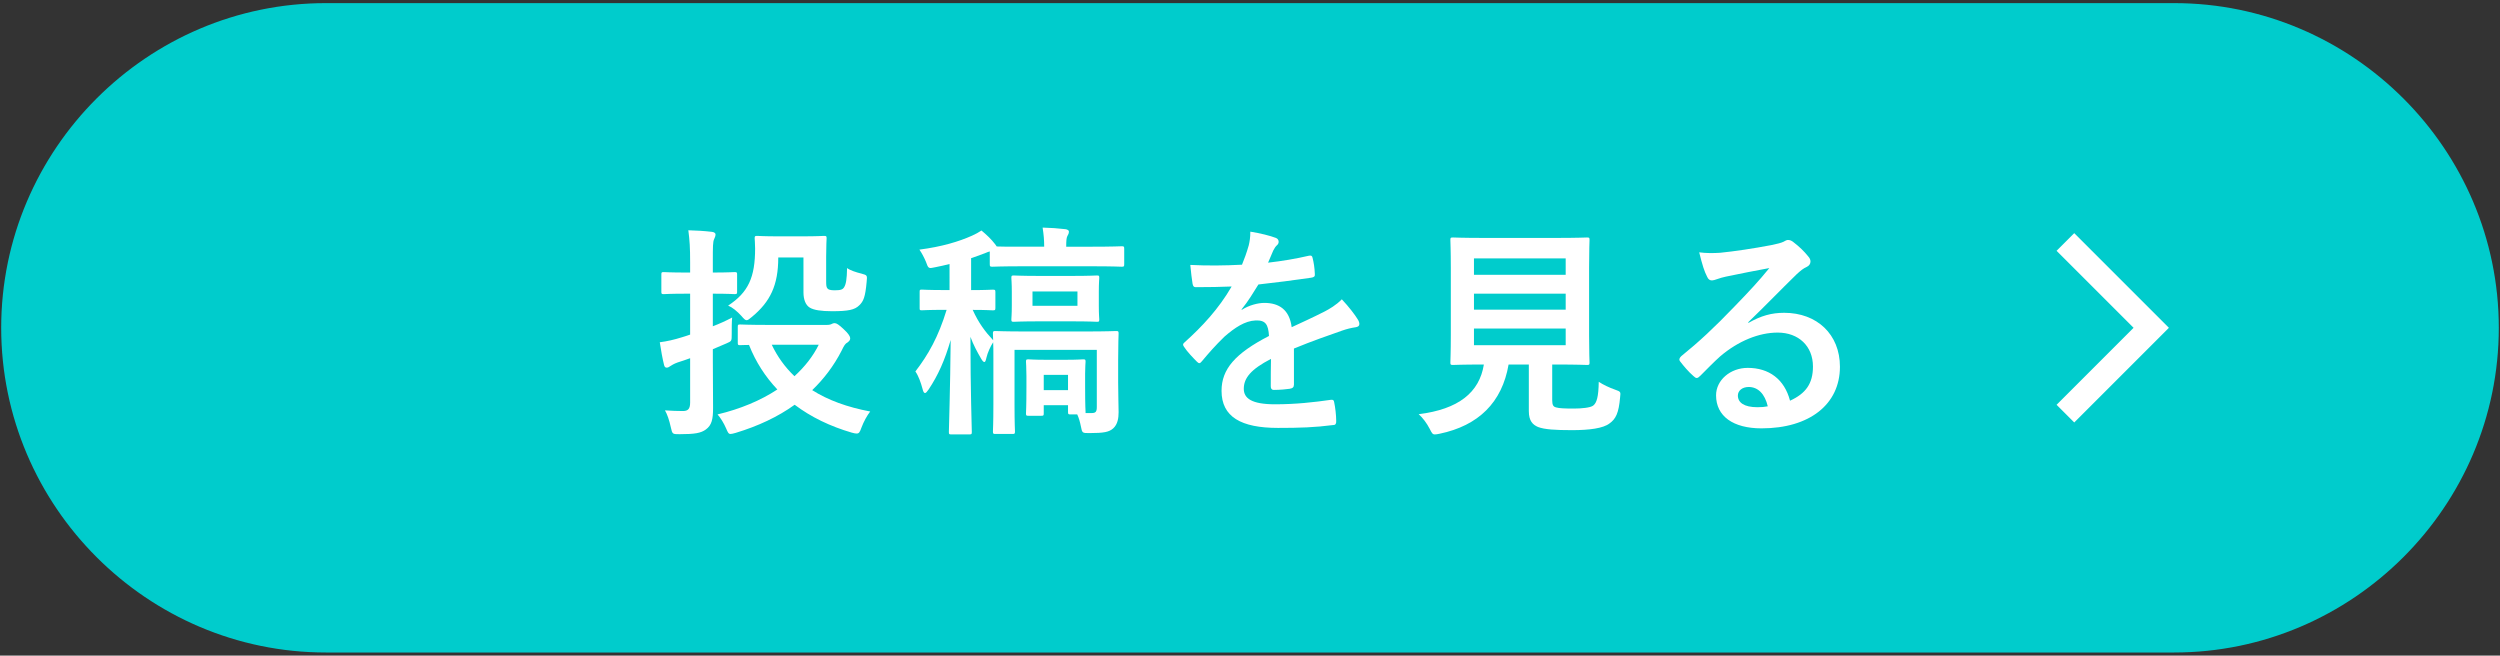 <?xml version="1.0" encoding="utf-8"?>
<!-- Generator: Adobe Illustrator 26.2.1, SVG Export Plug-In . SVG Version: 6.00 Build 0)  -->
<!DOCTYPE svg PUBLIC "-//W3C//DTD SVG 1.1//EN" "http://www.w3.org/Graphics/SVG/1.1/DTD/svg11.dtd">
<svg version="1.1" id="レイヤー_1" xmlns="http://www.w3.org/2000/svg" xmlns:xlink="http://www.w3.org/1999/xlink" x="0px"
	 y="0px" viewBox="0 0 347 91" style="enable-background:new 0 0 347 91;" xml:space="preserve">
<rect x="0" y="0" width="347" height="91" fill="#333333" stroke="none"/>
<g>
	<g>
		<path style="fill:#00CCCC;" d="M346.833,45.5c0,24.787-20.28,45.067-45.067,45.067H45.233c-24.787,0-45.067-20.28-45.067-45.067l0,0
			c0-24.787,20.28-45.067,45.067-45.067h256.533C326.553,0.433,346.833,20.713,346.833,45.5L346.833,45.5z"/>
	</g>
	<g>
		<path style="fill:#FFFFFF;" d="M98.943,50.312c0,2.185,0.031,4.774,0.031,6.304c0,1.592-0.188,2.402-0.998,2.995
			c-0.687,0.5-1.529,0.655-3.651,0.655c-0.999,0-0.999,0-1.217-0.967c-0.219-0.999-0.499-1.81-0.812-2.341
			c0.812,0.062,1.81,0.094,2.496,0.094c0.718,0,0.999-0.312,0.999-1.186v-6.147c-0.593,0.219-1.154,0.406-1.748,0.593
			c-0.53,0.188-0.842,0.406-0.998,0.5c-0.156,0.124-0.344,0.218-0.499,0.218c-0.188,0-0.312-0.094-0.375-0.374
			c-0.218-0.874-0.437-2.091-0.593-3.151c0.999-0.125,1.966-0.344,3.059-0.687c0.374-0.125,0.748-0.219,1.154-0.375v-5.679h-0.53
			c-2.247,0-2.965,0.062-3.121,0.062c-0.312,0-0.343-0.031-0.343-0.344v-2.371c0-0.312,0.031-0.344,0.343-0.344
			c0.156,0,0.874,0.062,3.121,0.062h0.53v-1.436c0-1.997-0.062-2.995-0.25-4.431c1.154,0.031,2.216,0.094,3.276,0.219
			c0.312,0.031,0.5,0.187,0.5,0.343c0,0.25-0.094,0.437-0.188,0.655c-0.188,0.375-0.188,1.03-0.188,3.151v1.498
			c2.153,0,2.809-0.062,2.996-0.062c0.343,0,0.374,0.031,0.374,0.344v2.371c0,0.312-0.031,0.344-0.374,0.344
			c-0.188,0-0.843-0.062-2.996-0.062v4.524c0.905-0.344,1.81-0.749,2.684-1.217c-0.062,0.562-0.062,1.498-0.062,2.309
			c0,0.968,0,0.968-0.718,1.279l-1.903,0.812V50.312z M114.732,45.101c0.375,0,0.593-0.062,0.749-0.156
			c0.125-0.062,0.219-0.093,0.375-0.093c0.249,0,0.593,0.218,1.248,0.842c0.687,0.624,0.904,1.03,0.904,1.248
			c0,0.25-0.093,0.375-0.374,0.594c-0.312,0.155-0.468,0.405-0.843,1.186c-1.061,2.06-2.434,3.869-4.057,5.43
			c2.216,1.404,4.899,2.371,8.051,2.964c-0.437,0.562-0.904,1.404-1.217,2.247c-0.219,0.624-0.343,0.812-0.655,0.812
			c-0.156,0-0.374-0.031-0.687-0.125c-2.995-0.874-5.647-2.153-7.926-3.869c-2.34,1.685-5.086,2.964-8.176,3.9
			c-0.343,0.094-0.562,0.155-0.718,0.155c-0.28,0-0.374-0.187-0.624-0.779c-0.312-0.718-0.749-1.436-1.186-1.935
			c3.151-0.749,5.991-1.936,8.301-3.464c-1.654-1.748-2.996-3.808-3.932-6.179c-0.749,0-1.124,0.031-1.218,0.031
			c-0.312,0-0.343-0.031-0.343-0.343v-2.185c0-0.312,0.031-0.344,0.343-0.344c0.188,0,1.155,0.062,3.963,0.062H114.732z
			 M108.023,35.74c0,3.869-1.123,6.147-3.65,8.238c-0.375,0.312-0.562,0.468-0.749,0.468s-0.374-0.188-0.718-0.593
			c-0.593-0.655-1.248-1.186-1.841-1.436c2.809-1.841,3.744-3.932,3.744-7.926c0-0.749-0.062-1.217-0.062-1.404
			c0-0.312,0.031-0.343,0.375-0.343c0.187,0,0.843,0.062,2.964,0.062h3.245c2.153,0,2.84-0.062,3.027-0.062
			c0.343,0,0.374,0.031,0.374,0.343c0,0.188-0.062,0.968-0.062,2.527v3.433c0,0.593,0.031,0.812,0.188,0.999
			c0.125,0.156,0.406,0.249,0.999,0.249c0.873,0,1.123-0.124,1.311-0.437c0.249-0.405,0.374-1.061,0.405-2.652
			c0.405,0.312,1.248,0.593,2.028,0.78c0.78,0.219,0.78,0.219,0.687,1.154c-0.188,2.091-0.437,2.684-1.029,3.245
			c-0.625,0.624-1.529,0.812-3.776,0.812c-1.498,0-2.527-0.156-3.089-0.499c-0.562-0.344-0.874-1.093-0.874-2.122V35.74H108.023z
			 M107.119,47.847c0.78,1.654,1.841,3.12,3.151,4.369c1.436-1.312,2.59-2.777,3.37-4.369H107.119z"/>
		<path style="fill:#FFFFFF;" d="M131.796,36.645c-0.624,0.156-1.279,0.312-1.935,0.437c-0.999,0.219-0.999,0.219-1.342-0.749
			c-0.281-0.655-0.562-1.186-0.905-1.685c3.12-0.405,5.492-1.123,7.302-1.935c0.562-0.25,0.874-0.438,1.311-0.718
			c0.78,0.655,1.342,1.186,1.872,1.872l0.25,0.344c0.593,0.031,1.685,0.031,3.65,0.031h2.934c0-0.905-0.062-1.654-0.219-2.652
			c1.154,0.03,2.06,0.093,3.151,0.218c0.312,0.031,0.5,0.188,0.5,0.313c0,0.28-0.094,0.437-0.219,0.655
			c-0.125,0.249-0.156,0.655-0.156,1.467h3.495c3.026,0,4.025-0.062,4.213-0.062c0.312,0,0.343,0.031,0.343,0.374v2.091
			c0,0.343-0.031,0.374-0.343,0.374c-0.188,0-1.187-0.062-4.213-0.062h-9.486c-3.026,0-4.057,0.062-4.243,0.062
			c-0.344,0-0.375-0.031-0.375-0.374v-1.747c-0.187,0.03-0.343,0.124-0.53,0.187c-0.687,0.281-1.342,0.5-2.06,0.749v4.431
			c2.122,0,2.809-0.062,2.996-0.062c0.343,0,0.374,0.031,0.374,0.374v2.153c0,0.312-0.031,0.343-0.374,0.343
			c-0.188,0-0.843-0.062-2.777-0.062c0.843,1.842,1.685,2.965,2.84,4.213c-0.031-0.499-0.031-0.812-0.031-0.905
			c0-0.343,0.031-0.374,0.343-0.374c0.219,0,1.248,0.062,4.182,0.062h8.362c2.965,0,3.994-0.062,4.213-0.062
			c0.312,0,0.343,0.031,0.343,0.374c0,0.188-0.062,1.311-0.062,3.62v3.151c0,1.717,0.062,3.151,0.062,4.119
			c0,0.812-0.124,1.685-0.749,2.247c-0.562,0.499-1.248,0.655-3.308,0.655c-0.998,0-0.998,0-1.186-0.968
			c-0.125-0.624-0.28-1.154-0.499-1.622h-0.905c-0.343,0-0.374-0.031-0.374-0.344v-0.937h-3.37v1.124
			c0,0.312-0.031,0.343-0.344,0.343h-1.778c-0.312,0-0.343-0.031-0.343-0.343c0-0.219,0.062-0.718,0.062-3.62v-1.56
			c0-1.218-0.062-1.811-0.062-1.966c0-0.312,0.031-0.344,0.343-0.344c0.219,0,0.687,0.062,2.372,0.062h2.839
			c1.654,0,2.153-0.062,2.372-0.062c0.312,0,0.343,0.031,0.343,0.344c0,0.155-0.062,0.717-0.062,1.653v1.778
			c0,2.84,0.062,3.339,0.062,3.526v0.156h0.843c0.562,0,0.718-0.188,0.718-0.843v-7.926h-11.421v7.614
			c0,2.559,0.062,3.525,0.062,3.682c0,0.344-0.031,0.374-0.344,0.374h-2.371c-0.312,0-0.343-0.03-0.343-0.374
			c0-0.156,0.062-1.061,0.062-3.682v-6.522c0-0.936,0-1.622-0.03-2.152c-0.375,0.562-0.78,1.466-0.937,2.152
			c-0.094,0.406-0.156,0.593-0.281,0.593c-0.124,0-0.249-0.124-0.437-0.437c-0.562-0.967-1.092-1.935-1.498-3.058
			c0,7.488,0.188,12.669,0.188,13.199c0,0.312-0.031,0.343-0.344,0.343h-2.496c-0.312,0-0.343-0.031-0.343-0.343
			c0-0.53,0.187-5.835,0.249-12.763c-0.811,2.809-1.747,4.899-3.058,6.865c-0.219,0.312-0.374,0.499-0.499,0.499
			c-0.156,0-0.25-0.188-0.344-0.562c-0.249-0.937-0.593-1.872-0.998-2.434c1.778-2.31,3.183-4.774,4.337-8.551h-0.343
			c-2.216,0-2.902,0.062-3.09,0.062c-0.312,0-0.312-0.031-0.312-0.343v-2.153c0-0.343,0-0.374,0.312-0.374
			c0.187,0,0.874,0.062,3.09,0.062h0.749V36.645z M148.802,38.298c2.434,0,3.276-0.062,3.464-0.062c0.28,0,0.312,0.03,0.312,0.343
			c0,0.188-0.062,0.655-0.062,1.935v1.903c0,1.279,0.062,1.717,0.062,1.903c0,0.312-0.031,0.344-0.312,0.344
			c-0.188,0-1.03-0.062-3.464-0.062h-4.587c-2.465,0-3.276,0.062-3.495,0.062c-0.312,0-0.343-0.031-0.343-0.344
			c0-0.187,0.062-0.624,0.062-1.903v-1.903c0-1.279-0.062-1.716-0.062-1.935c0-0.312,0.031-0.343,0.343-0.343
			c0.219,0,1.03,0.062,3.495,0.062H148.802z M149.551,40.452h-6.241v1.997h6.241V40.452z M144.871,52.029v2.122h3.37v-2.122H144.871
			z"/>
		<path style="fill:#FFFFFF;" d="M179.597,53.402c0,0.343-0.187,0.499-0.593,0.562c-0.405,0.062-1.342,0.156-2.215,0.156
			c-0.281,0-0.406-0.188-0.406-0.5c0-1.123,0-2.684,0.031-3.807c-2.777,1.436-3.775,2.652-3.775,4.15
			c0,1.311,1.061,2.153,4.337,2.153c2.871,0,5.367-0.281,7.771-0.624c0.28-0.031,0.405,0.062,0.437,0.343
			c0.156,0.718,0.281,1.81,0.281,2.559c0.031,0.375-0.094,0.593-0.344,0.593c-2.684,0.344-4.712,0.406-7.738,0.406
			c-5.117,0-7.832-1.529-7.832-5.149c0-2.995,1.872-5.18,6.584-7.613c-0.094-1.592-0.469-2.216-1.872-2.153
			c-1.467,0.062-2.871,0.999-4.307,2.247c-1.342,1.311-2.122,2.215-3.12,3.401c-0.156,0.187-0.25,0.28-0.375,0.28
			c-0.094,0-0.218-0.094-0.343-0.218c-0.438-0.438-1.373-1.404-1.779-2.06c-0.093-0.125-0.124-0.219-0.124-0.281
			c0-0.125,0.062-0.219,0.218-0.343c2.403-2.153,4.712-4.618,6.521-7.739c-1.466,0.062-3.151,0.094-4.992,0.094
			c-0.281,0-0.374-0.156-0.437-0.499c-0.094-0.499-0.219-1.654-0.312-2.59c2.372,0.125,4.806,0.094,7.177-0.031
			c0.344-0.843,0.624-1.592,0.937-2.684c0.125-0.53,0.219-1.062,0.219-1.903c1.373,0.218,2.745,0.562,3.557,0.873
			c0.25,0.094,0.375,0.312,0.375,0.531c0,0.155-0.062,0.343-0.219,0.468c-0.188,0.156-0.374,0.437-0.53,0.749
			c-0.188,0.437-0.344,0.842-0.718,1.685c1.903-0.218,3.807-0.53,5.679-0.967c0.344-0.062,0.438,0.031,0.5,0.312
			c0.155,0.624,0.28,1.342,0.312,2.247c0.031,0.312-0.094,0.437-0.53,0.499c-2.341,0.344-5.024,0.687-7.302,0.937
			c-0.718,1.154-1.404,2.309-2.341,3.463l0.031,0.062c0.999-0.655,2.278-0.967,3.121-0.967c2.06,0,3.494,0.936,3.807,3.37
			c1.217-0.562,2.995-1.373,4.587-2.185c0.593-0.312,1.592-0.874,2.372-1.685c1.029,1.092,1.841,2.184,2.184,2.745
			c0.188,0.281,0.25,0.5,0.25,0.687c0,0.25-0.156,0.375-0.468,0.438c-0.655,0.094-1.28,0.249-1.904,0.468
			c-2.028,0.718-4.056,1.404-6.709,2.496V53.402z"/>
		<path style="fill:#FFFFFF;" d="M215.446,55.524c0,0.717,0.156,0.936,0.562,1.029c0.405,0.125,1.217,0.156,2.434,0.156
			c1.124,0,2.31-0.125,2.684-0.406c0.499-0.374,0.749-1.217,0.78-3.308c0.624,0.406,1.467,0.812,2.278,1.093
			c0.779,0.28,0.779,0.28,0.687,1.061c-0.188,2.185-0.593,2.996-1.467,3.62c-0.874,0.687-2.809,0.936-5.211,0.936
			c-2.341,0-3.808-0.094-4.712-0.437c-0.718-0.312-1.279-0.812-1.279-2.216v-6.459h-2.809c-0.905,5.273-4.182,8.487-9.58,9.611
			c-0.312,0.062-0.499,0.093-0.655,0.093c-0.312,0-0.405-0.155-0.718-0.779c-0.405-0.78-0.936-1.498-1.528-2.028
			c5.522-0.687,8.425-2.996,9.049-6.896h-0.062c-3.026,0-4.025,0.062-4.213,0.062c-0.343,0-0.374-0.031-0.374-0.344
			c0-0.218,0.062-1.373,0.062-3.807v-9.33c0-2.496-0.062-3.65-0.062-3.869c0-0.312,0.031-0.344,0.374-0.344
			c0.188,0,1.249,0.062,4.275,0.062h10.048c2.995,0,4.057-0.062,4.275-0.062c0.312,0,0.343,0.031,0.343,0.344
			c0,0.219-0.062,1.373-0.062,3.869v9.33c0,2.434,0.062,3.62,0.062,3.807c0,0.312-0.031,0.344-0.343,0.344
			c-0.219,0-1.28-0.062-4.275-0.062h-0.562V55.524z M204.586,35.865v2.278h12.731v-2.278H204.586z M217.318,42.979v-2.215h-12.731
			v2.215H217.318z M217.318,45.6h-12.731v2.31h12.731V45.6z"/>
		<path style="fill:#FFFFFF;" d="M242.683,44.821c1.748-0.999,3.215-1.404,4.962-1.404c4.556,0,7.738,2.995,7.738,7.488
			c0,5.212-4.212,8.551-10.89,8.551c-3.932,0-6.304-1.686-6.304-4.587c0-2.091,1.966-3.808,4.4-3.808
			c2.933,0,5.086,1.561,5.866,4.556c2.185-0.998,3.183-2.371,3.183-4.742c0-2.84-1.997-4.712-4.899-4.712
			c-2.59,0-5.46,1.154-7.988,3.308c-0.904,0.811-1.778,1.716-2.715,2.652c-0.218,0.218-0.374,0.343-0.53,0.343
			c-0.125,0-0.28-0.094-0.468-0.28c-0.655-0.562-1.342-1.373-1.841-2.028c-0.188-0.25-0.094-0.469,0.155-0.718
			c2.435-1.966,4.588-3.963,7.396-6.896c1.935-1.997,3.401-3.558,4.837-5.336c-1.872,0.344-4.088,0.78-6.022,1.186
			c-0.405,0.094-0.812,0.188-1.311,0.375c-0.156,0.062-0.468,0.155-0.624,0.155c-0.312,0-0.53-0.155-0.687-0.53
			c-0.374-0.718-0.655-1.591-1.092-3.37c0.936,0.125,1.966,0.125,2.901,0.062c1.904-0.187,4.649-0.593,7.084-1.061
			c0.78-0.156,1.404-0.312,1.716-0.468c0.156-0.094,0.437-0.25,0.593-0.25c0.312,0,0.5,0.094,0.718,0.25
			c0.937,0.717,1.561,1.342,2.091,1.997c0.25,0.28,0.344,0.499,0.344,0.748c0,0.312-0.188,0.594-0.531,0.749
			c-0.53,0.25-0.779,0.469-1.373,0.999c-2.277,2.215-4.368,4.399-6.739,6.678L242.683,44.821z M242.714,53.713
			c-0.904,0-1.497,0.53-1.497,1.186c0,0.968,0.842,1.623,2.715,1.623c0.562,0,0.967-0.031,1.435-0.125
			C244.961,54.681,244.025,53.713,242.714,53.713z"/>
	</g>
	<polyline style="fill:none;stroke:#FFFFFF;stroke-width:3.467;stroke-miterlimit:10;" points="286.678,33.587 298.592,45.5 286.678,57.413 	"/>
</g>
<g>
</g>
<g>
</g>
<g>
</g>
<g>
</g>
<g>
</g>
<g>
</g>
<g>
</g>
<g>
</g>
<g>
</g>
<g>
</g>
<g>
</g>
<g>
</g>
<g>
</g>
<g>
</g>
<g>
</g>
</svg>
